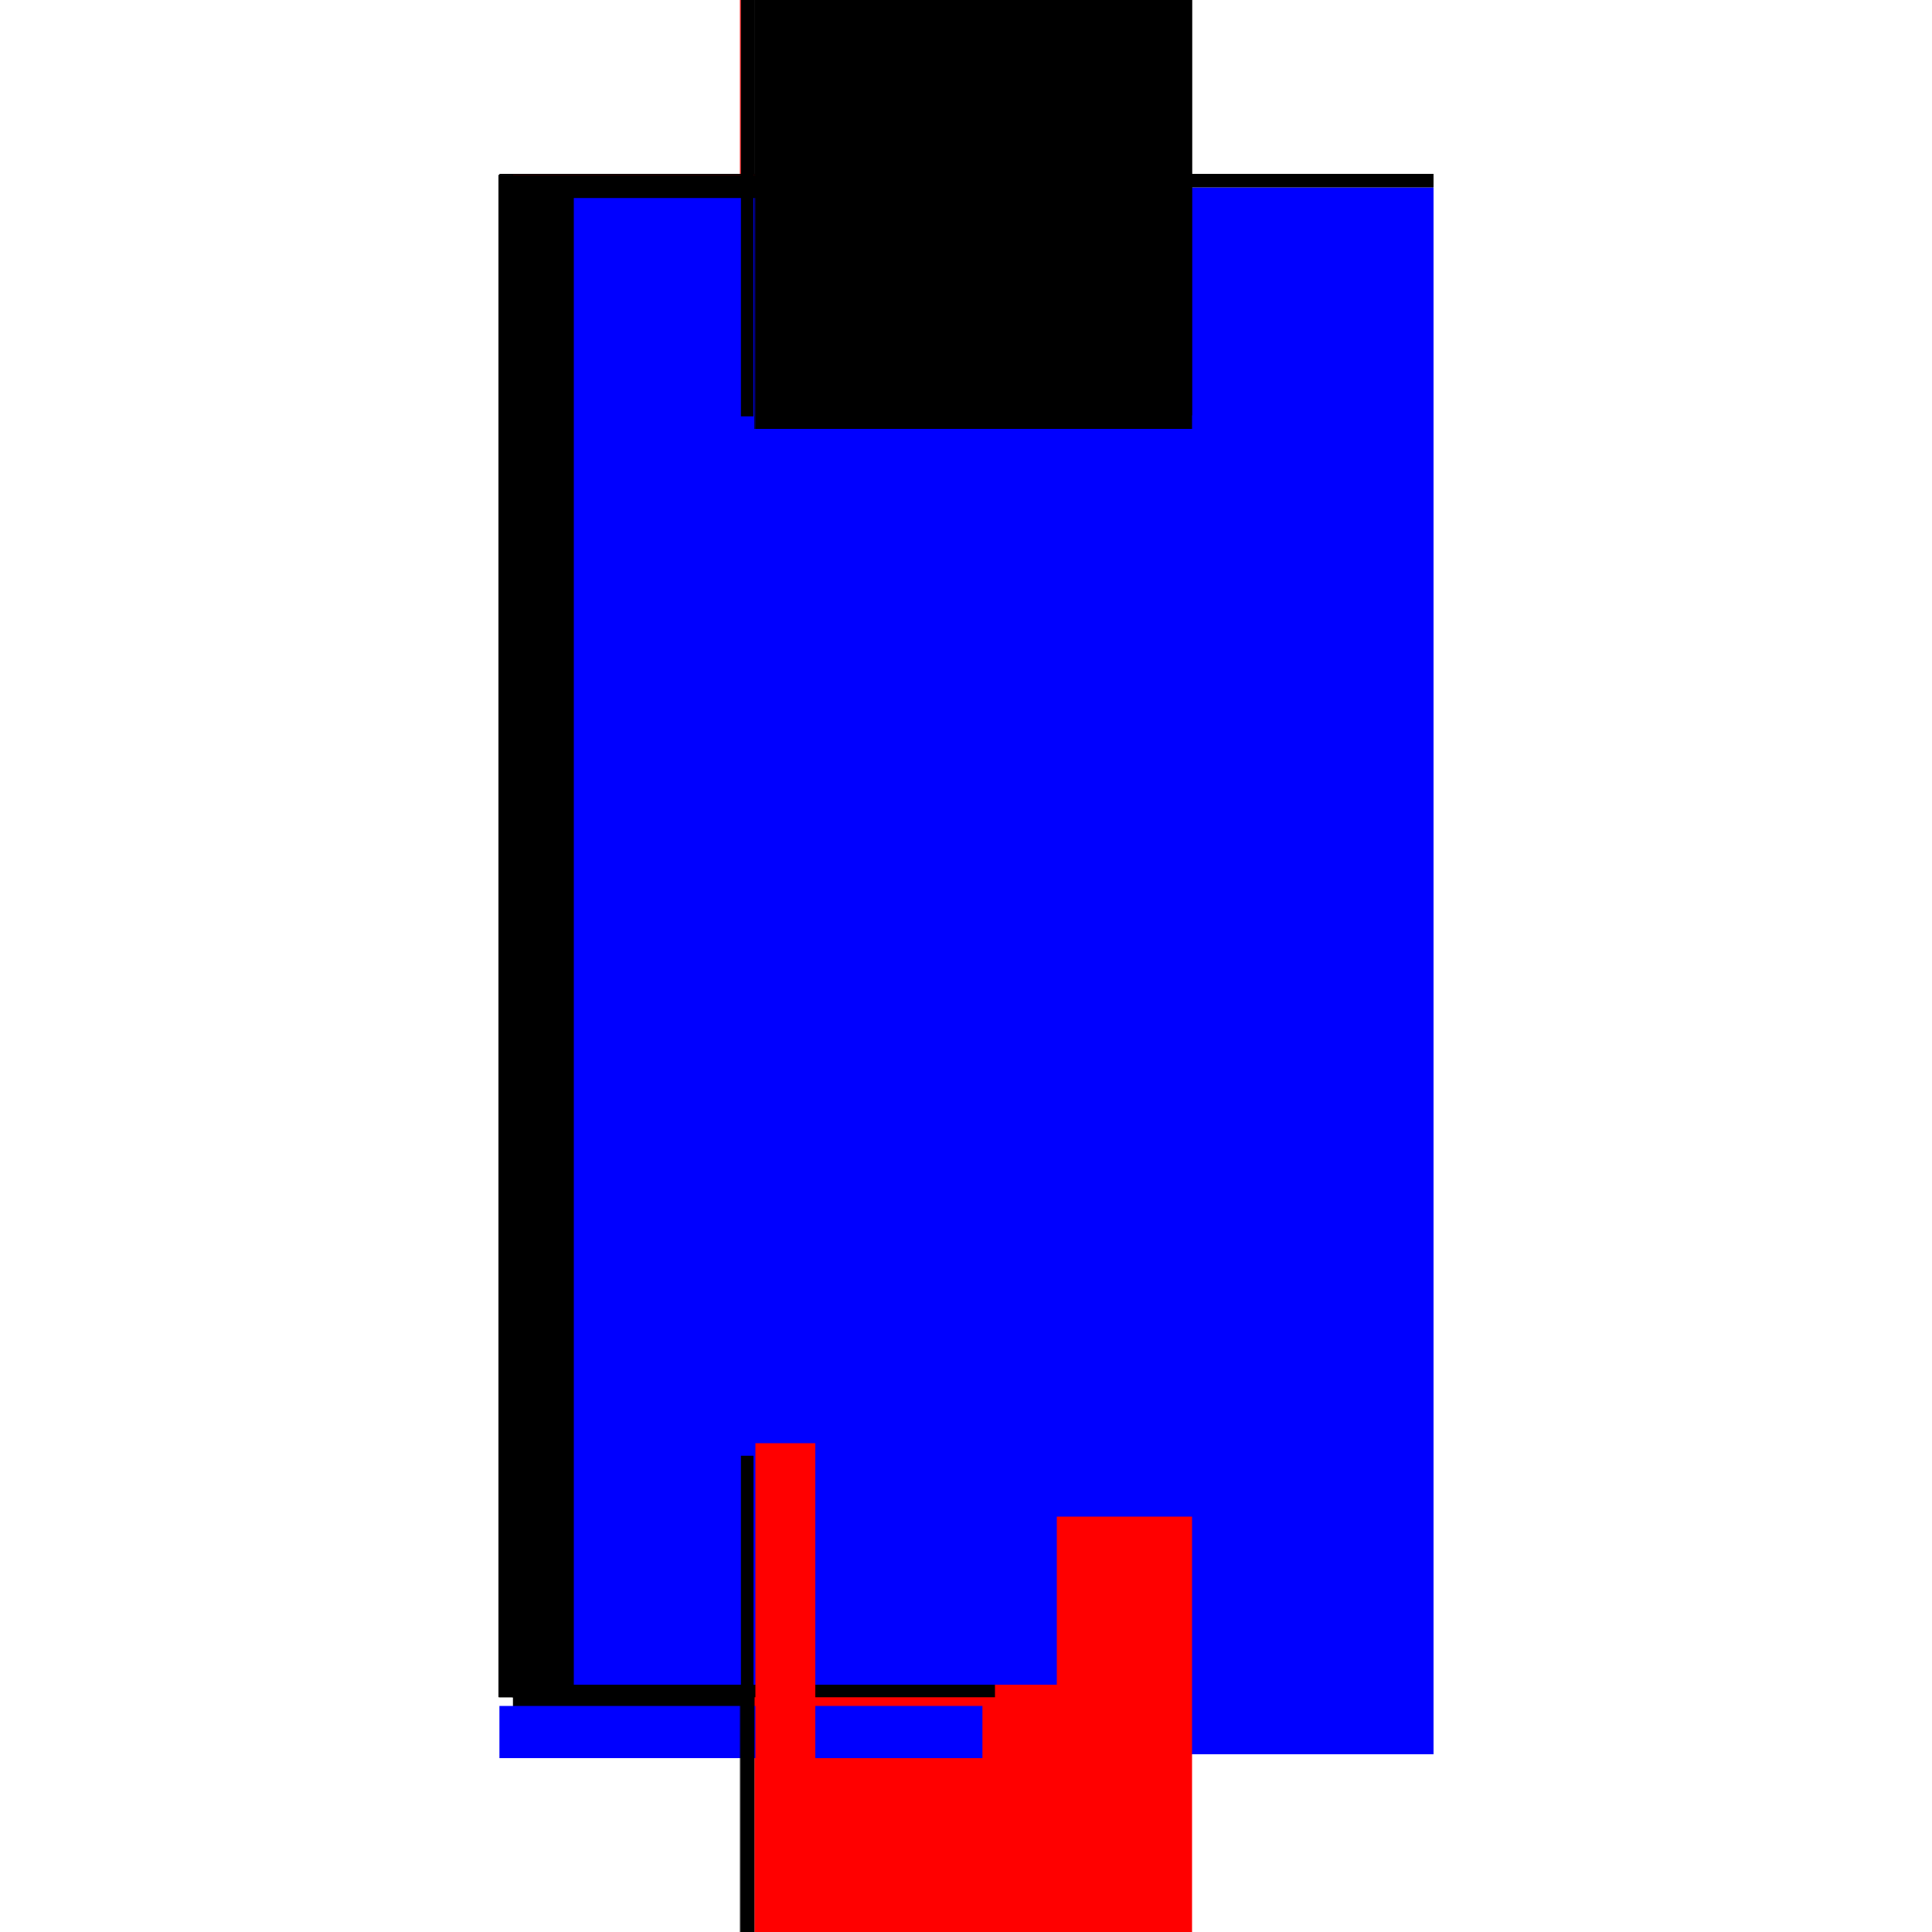 <?xml version="1.0" encoding="utf-8" ?>
<svg xmlns="http://www.w3.org/2000/svg" xmlns:ev="http://www.w3.org/2001/xml-events" xmlns:xlink="http://www.w3.org/1999/xlink" baseProfile="full" height="100%" version="1.1" viewBox="-1,-1,2,2" width="100%">
  <defs>
    <style type="text/css"><![CDATA[.vectorEffectClass {vector-effect: non-scaling-stroke;}]]></style>
  </defs>
  <line class="vectorEffectClass" fill="none" stroke="black" stroke-width="0.5" x1="-0.219" x2="-0.219" y1="0.82" y2="-0.806"/>
  <line class="vectorEffectClass" fill="none" stroke="blue" stroke-width="0.5" x1="0.234" x2="0.234" y1="0.816" y2="-0.806"/>
  <line class="vectorEffectClass" fill="none" stroke="black" stroke-width="0.5" x1="-0.234" x2="-0.234" y1="0.757" y2="-0.819"/>
  <line class="vectorEffectClass" fill="none" stroke="black" stroke-width="0.5" x1="-0.233" x2="-0.233" y1="0.757" y2="-0.819"/>
  <line class="vectorEffectClass" fill="none" stroke="black" stroke-width="0.5" x1="-0.219" x2="0.234" y1="-0.82" y2="-0.82"/>
  <line class="vectorEffectClass" fill="none" stroke="red" stroke-width="0.5" x1="-0.219" x2="0.234" y1="0.82" y2="0.82"/>
  <line class="vectorEffectClass" fill="none" stroke="blue" stroke-width="0.5" x1="-0.233" x2="-0.233" y1="0.82" y2="0.766"/>
  <line class="vectorEffectClass" fill="none" stroke="black" stroke-width="0.5" x1="-0.233" x2="-0.219" y1="-0.82" y2="-0.82"/>
  <line class="vectorEffectClass" fill="none" stroke="black" stroke-width="0.5" x1="-0.233" x2="-0.219" y1="0.82" y2="0.82"/>
  <line class="vectorEffectClass" fill="none" stroke="red" stroke-width="0.5" x1="-0.219" x2="-0.219" y1="-0.806" y2="-0.82"/>
  <line class="vectorEffectClass" fill="none" stroke="black" stroke-width="0.5" x1="0.234" x2="0.234" y1="-0.806" y2="-0.82"/>
  <line class="vectorEffectClass" fill="none" stroke="red" stroke-width="0.5" x1="-0.234" x2="-0.233" y1="-0.819" y2="-0.819"/>
  <line class="vectorEffectClass" fill="none" stroke="black" stroke-width="0.5" x1="-0.234" x2="-0.233" y1="0.757" y2="0.757"/>
  <line class="vectorEffectClass" fill="none" stroke="black" stroke-width="0.5" x1="-0.233" x2="-0.233" y1="-0.819" y2="-0.82"/>
  <line class="vectorEffectClass" fill="none" stroke="black" stroke-dasharray="5.0 5.0" stroke-width="0.5" x1="-0.22" x2="-0.22" y1="0.757" y2="-0.819"/>
  <line class="vectorEffectClass" fill="none" stroke="black" stroke-dasharray="5.0 5.0" stroke-width="0.5" x1="-0.218" x2="-0.218" y1="0.744" y2="-0.806"/>
  <line class="vectorEffectClass" fill="none" stroke="blue" stroke-dasharray="5.0 5.0" stroke-width="0.5" x1="-0.156" x2="-0.156" y1="0.744" y2="-0.795"/>
  <line class="vectorEffectClass" fill="none" stroke="black" stroke-dasharray="5.0 5.0" stroke-width="0.5" x1="-0.156" x2="0.234" y1="-0.806" y2="-0.806"/>
  <line class="vectorEffectClass" fill="none" stroke="black" stroke-dasharray="5.0 5.0" stroke-width="0.5" x1="-0.218" x2="-0.156" y1="-0.806" y2="-0.806"/>
  <line class="vectorEffectClass" fill="none" stroke="red" stroke-dasharray="5.0 5.0" stroke-width="0.5" x1="-0.218" x2="-0.156" y1="0.744" y2="0.744"/>
  <line class="vectorEffectClass" fill="none" stroke="black" stroke-dasharray="5.0 5.0" stroke-width="0.5" x1="-0.233" x2="-0.22" y1="-0.819" y2="-0.819"/>
  <line class="vectorEffectClass" fill="none" stroke="black" stroke-dasharray="5.0 5.0" stroke-width="0.5" x1="-0.233" x2="-0.22" y1="0.757" y2="0.757"/>
  <line class="vectorEffectClass" fill="none" stroke="black" stroke-dasharray="5.0 5.0" stroke-width="0.5" x1="-0.219" x2="-0.218" y1="-0.806" y2="-0.806"/>
</svg>
